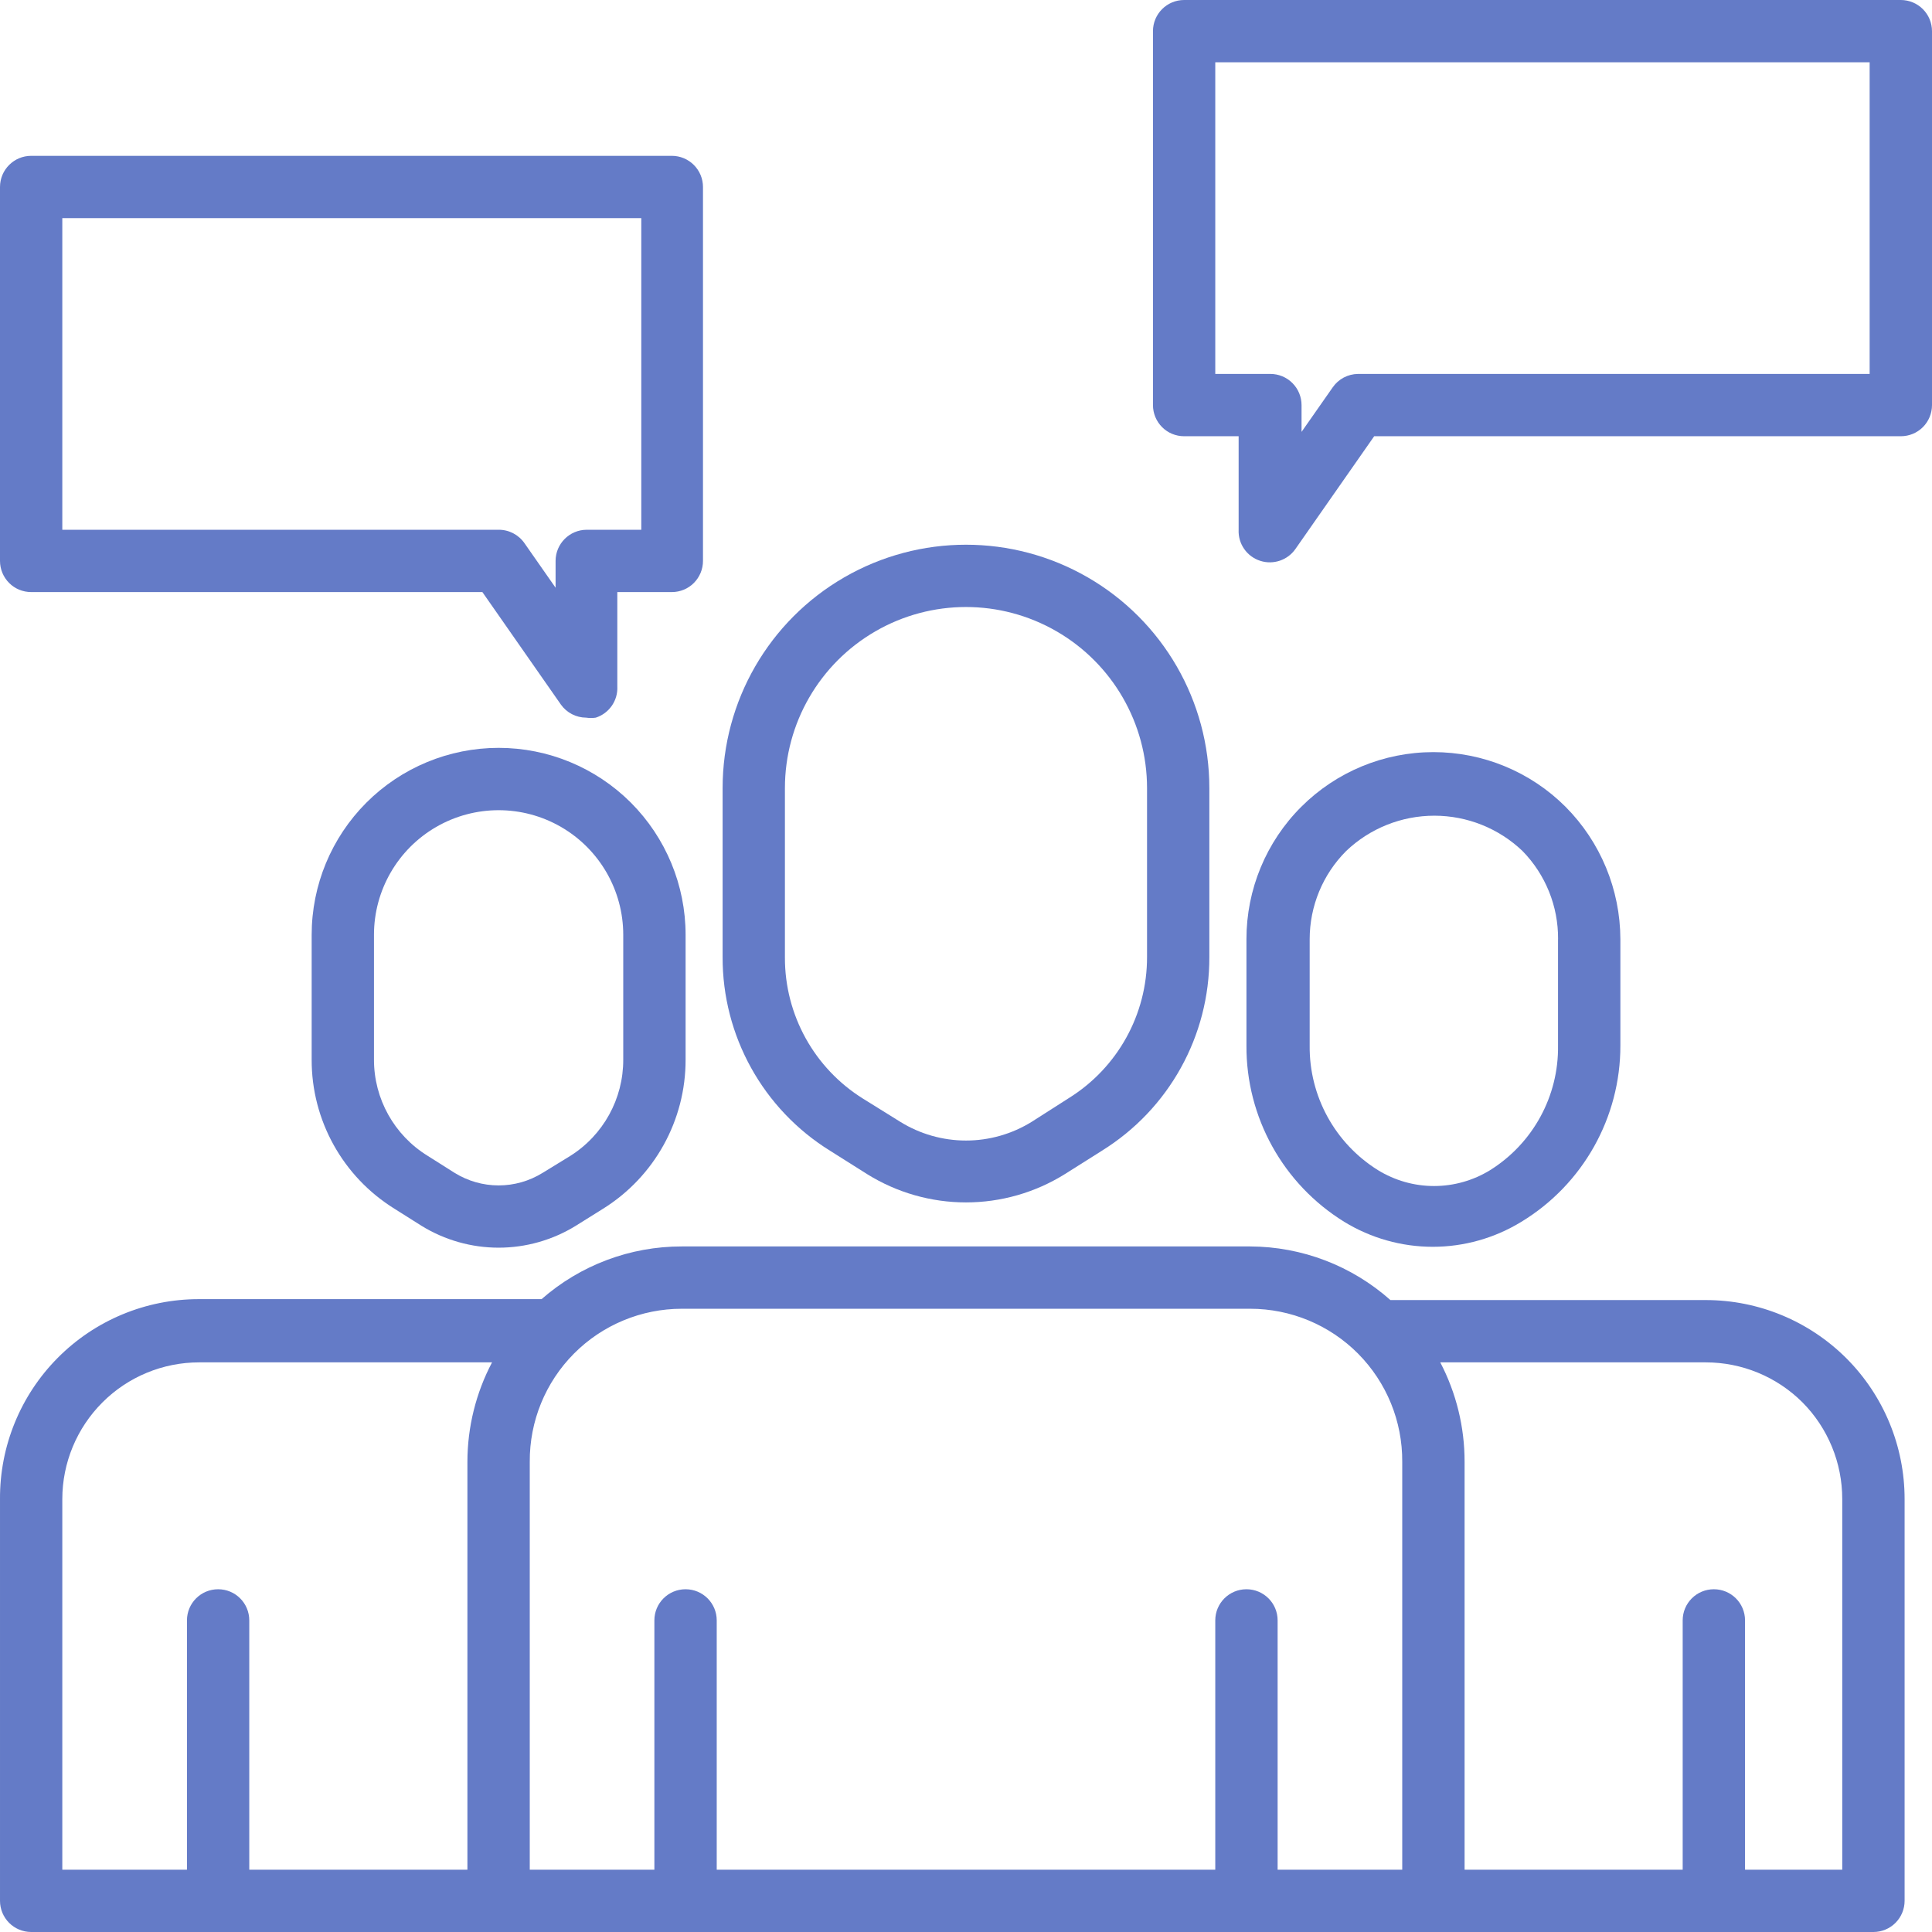 <svg width="44" height="44" viewBox="0 0 44 44" fill="none" xmlns="http://www.w3.org/2000/svg">
<path d="M26.967 9.935H28.209V12.065C28.194 12.386 28.398 12.678 28.706 12.774C29.001 12.867 29.323 12.758 29.501 12.505L31.296 9.935H43.29C43.478 9.935 43.659 9.861 43.792 9.728C43.925 9.595 44 9.414 44 9.226V0.71C44 0.521 43.925 0.341 43.792 0.208C43.659 0.075 43.478 0 43.29 0H26.968C26.576 0 26.258 0.318 26.258 0.71V9.226C26.258 9.414 26.333 9.595 26.466 9.728C26.599 9.861 26.779 9.935 26.968 9.935L26.967 9.935ZM27.677 1.419H42.58V8.516H30.927C30.697 8.519 30.483 8.632 30.352 8.821L29.642 9.836V9.226C29.642 9.038 29.567 8.857 29.434 8.724C29.301 8.591 29.121 8.516 28.933 8.516H27.677L27.677 1.419Z" fill="#647BC7"/>
<path d="M29.636 18.374C28.835 19.173 28.386 20.259 28.387 21.39V23.81C28.378 25.446 29.223 26.968 30.615 27.827C31.222 28.198 31.919 28.395 32.631 28.395C33.342 28.395 34.039 28.198 34.646 27.827C36.05 26.975 36.906 25.451 36.903 23.81V21.39C36.9 20.259 36.451 19.175 35.654 18.374C34.856 17.576 33.773 17.129 32.645 17.129C31.516 17.129 30.434 17.577 29.636 18.374H29.636ZM35.483 21.39V23.81C35.5 24.962 34.913 26.038 33.937 26.649C33.553 26.885 33.11 27.011 32.659 27.011C32.208 27.011 31.766 26.885 31.382 26.649C30.403 26.039 29.814 24.963 29.827 23.81V21.39C29.827 20.637 30.125 19.914 30.658 19.381C31.199 18.865 31.918 18.577 32.666 18.577C33.414 18.577 34.133 18.865 34.674 19.381C35.199 19.918 35.49 20.64 35.484 21.39H35.483Z" fill="#647BC7"/>
<path d="M11.356 17.032C10.226 17.032 9.143 17.481 8.345 18.279C7.546 19.078 7.098 20.161 7.098 21.29V24.129C7.093 25.513 7.808 26.8 8.985 27.529L9.603 27.919C10.13 28.243 10.737 28.415 11.356 28.415C11.975 28.415 12.581 28.243 13.109 27.919L13.733 27.529C14.907 26.798 15.618 25.512 15.614 24.129V21.29C15.614 20.161 15.165 19.078 14.367 18.279C13.568 17.481 12.485 17.032 11.356 17.032H11.356ZM14.194 24.129C14.198 25.023 13.739 25.855 12.981 26.329L12.357 26.712H12.356C12.056 26.898 11.709 26.997 11.356 26.997C11.002 26.997 10.656 26.898 10.355 26.712L9.738 26.322C8.977 25.853 8.515 25.023 8.517 24.129V21.29C8.517 20.276 9.058 19.339 9.936 18.832C10.815 18.325 11.897 18.325 12.775 18.832C13.653 19.339 14.194 20.276 14.194 21.29L14.194 24.129Z" fill="#647BC7"/>
<path d="M0.71 13.484H10.986L12.774 16.046C12.907 16.233 13.121 16.343 13.349 16.344C13.422 16.355 13.496 16.355 13.569 16.344C13.874 16.245 14.075 15.955 14.059 15.635V13.484H15.301C15.489 13.484 15.669 13.41 15.802 13.277C15.935 13.143 16.01 12.963 16.01 12.775V4.259C16.01 4.07 15.935 3.89 15.802 3.757C15.669 3.624 15.489 3.549 15.301 3.549H0.71C0.318 3.549 0 3.867 0 4.259V12.775C0 12.963 0.075 13.143 0.208 13.277C0.341 13.41 0.521 13.484 0.71 13.484L0.71 13.484ZM1.419 4.968H14.605V12.065H13.363C12.971 12.065 12.653 12.383 12.653 12.775V13.385L11.944 12.37C11.81 12.177 11.589 12.063 11.355 12.065H1.419L1.419 4.968Z" fill="#647BC7"/>
<path d="M18.905 26.208L19.75 26.741H19.75C20.425 27.161 21.204 27.384 22 27.384C22.795 27.384 23.574 27.161 24.249 26.741L25.094 26.208H25.093C26.621 25.262 27.548 23.591 27.542 21.794V17.948C27.542 15.967 26.486 14.138 24.771 13.148C23.056 12.158 20.943 12.158 19.228 13.148C17.513 14.138 16.457 15.967 16.457 17.948V21.794V21.794C16.451 23.591 17.378 25.262 18.905 26.208L18.905 26.208ZM17.876 17.948C17.876 16.475 18.662 15.114 19.938 14.377C21.213 13.64 22.785 13.64 24.061 14.377C25.337 15.114 26.123 16.475 26.123 17.948V21.794V21.794C26.126 23.102 25.452 24.318 24.341 25.009L23.497 25.548C23.047 25.827 22.529 25.975 22 25.975C21.47 25.975 20.952 25.827 20.502 25.548L19.658 25.023C18.547 24.332 17.873 23.116 17.876 21.808V17.948Z" fill="#647BC7"/>
<path d="M0.71 44H42.666C42.854 44 43.035 43.925 43.168 43.792C43.301 43.659 43.376 43.478 43.376 43.29V34.142C43.377 32.94 42.901 31.787 42.052 30.936C41.202 30.086 40.05 29.608 38.848 29.608H31.666C30.785 28.825 29.65 28.391 28.472 28.387H15.528C14.353 28.385 13.218 28.812 12.334 29.587H4.528C3.322 29.587 2.166 30.067 1.316 30.923C0.466 31.778 -0.007 32.937 8.87263e-05 34.142V43.29C8.87263e-05 43.478 0.075 43.659 0.208 43.792C0.341 43.925 0.522 44 0.71 44ZM41.048 31.936C41.631 32.522 41.957 33.316 41.956 34.142V42.581H39.742V36.903C39.742 36.511 39.424 36.194 39.032 36.194C38.64 36.194 38.322 36.511 38.322 36.903V42.581H33.355V33.291C33.356 32.503 33.166 31.726 32.801 31.027H38.848C39.672 31.027 40.464 31.354 41.048 31.936H41.048ZM28.472 29.806C29.395 29.806 30.279 30.174 30.929 30.828C31.579 31.483 31.941 32.369 31.935 33.291V42.581H29.097V36.903C29.097 36.511 28.779 36.194 28.387 36.194C27.995 36.194 27.677 36.511 27.677 36.903V42.581H16.323V36.903C16.323 36.511 16.005 36.194 15.613 36.194C15.221 36.194 14.903 36.511 14.903 36.903V42.581H12.065V33.291C12.059 32.369 12.421 31.482 13.071 30.828C13.721 30.174 14.605 29.806 15.528 29.806H28.472ZM1.419 34.142C1.419 33.316 1.748 32.524 2.332 31.94C2.916 31.355 3.709 31.027 4.535 31.027H11.206C10.838 31.725 10.646 32.502 10.645 33.291V42.581H5.677V36.903C5.677 36.511 5.36 36.194 4.968 36.194C4.576 36.194 4.258 36.511 4.258 36.903V42.581H1.419L1.419 34.142Z" fill="#647BC7"/>
</svg>
